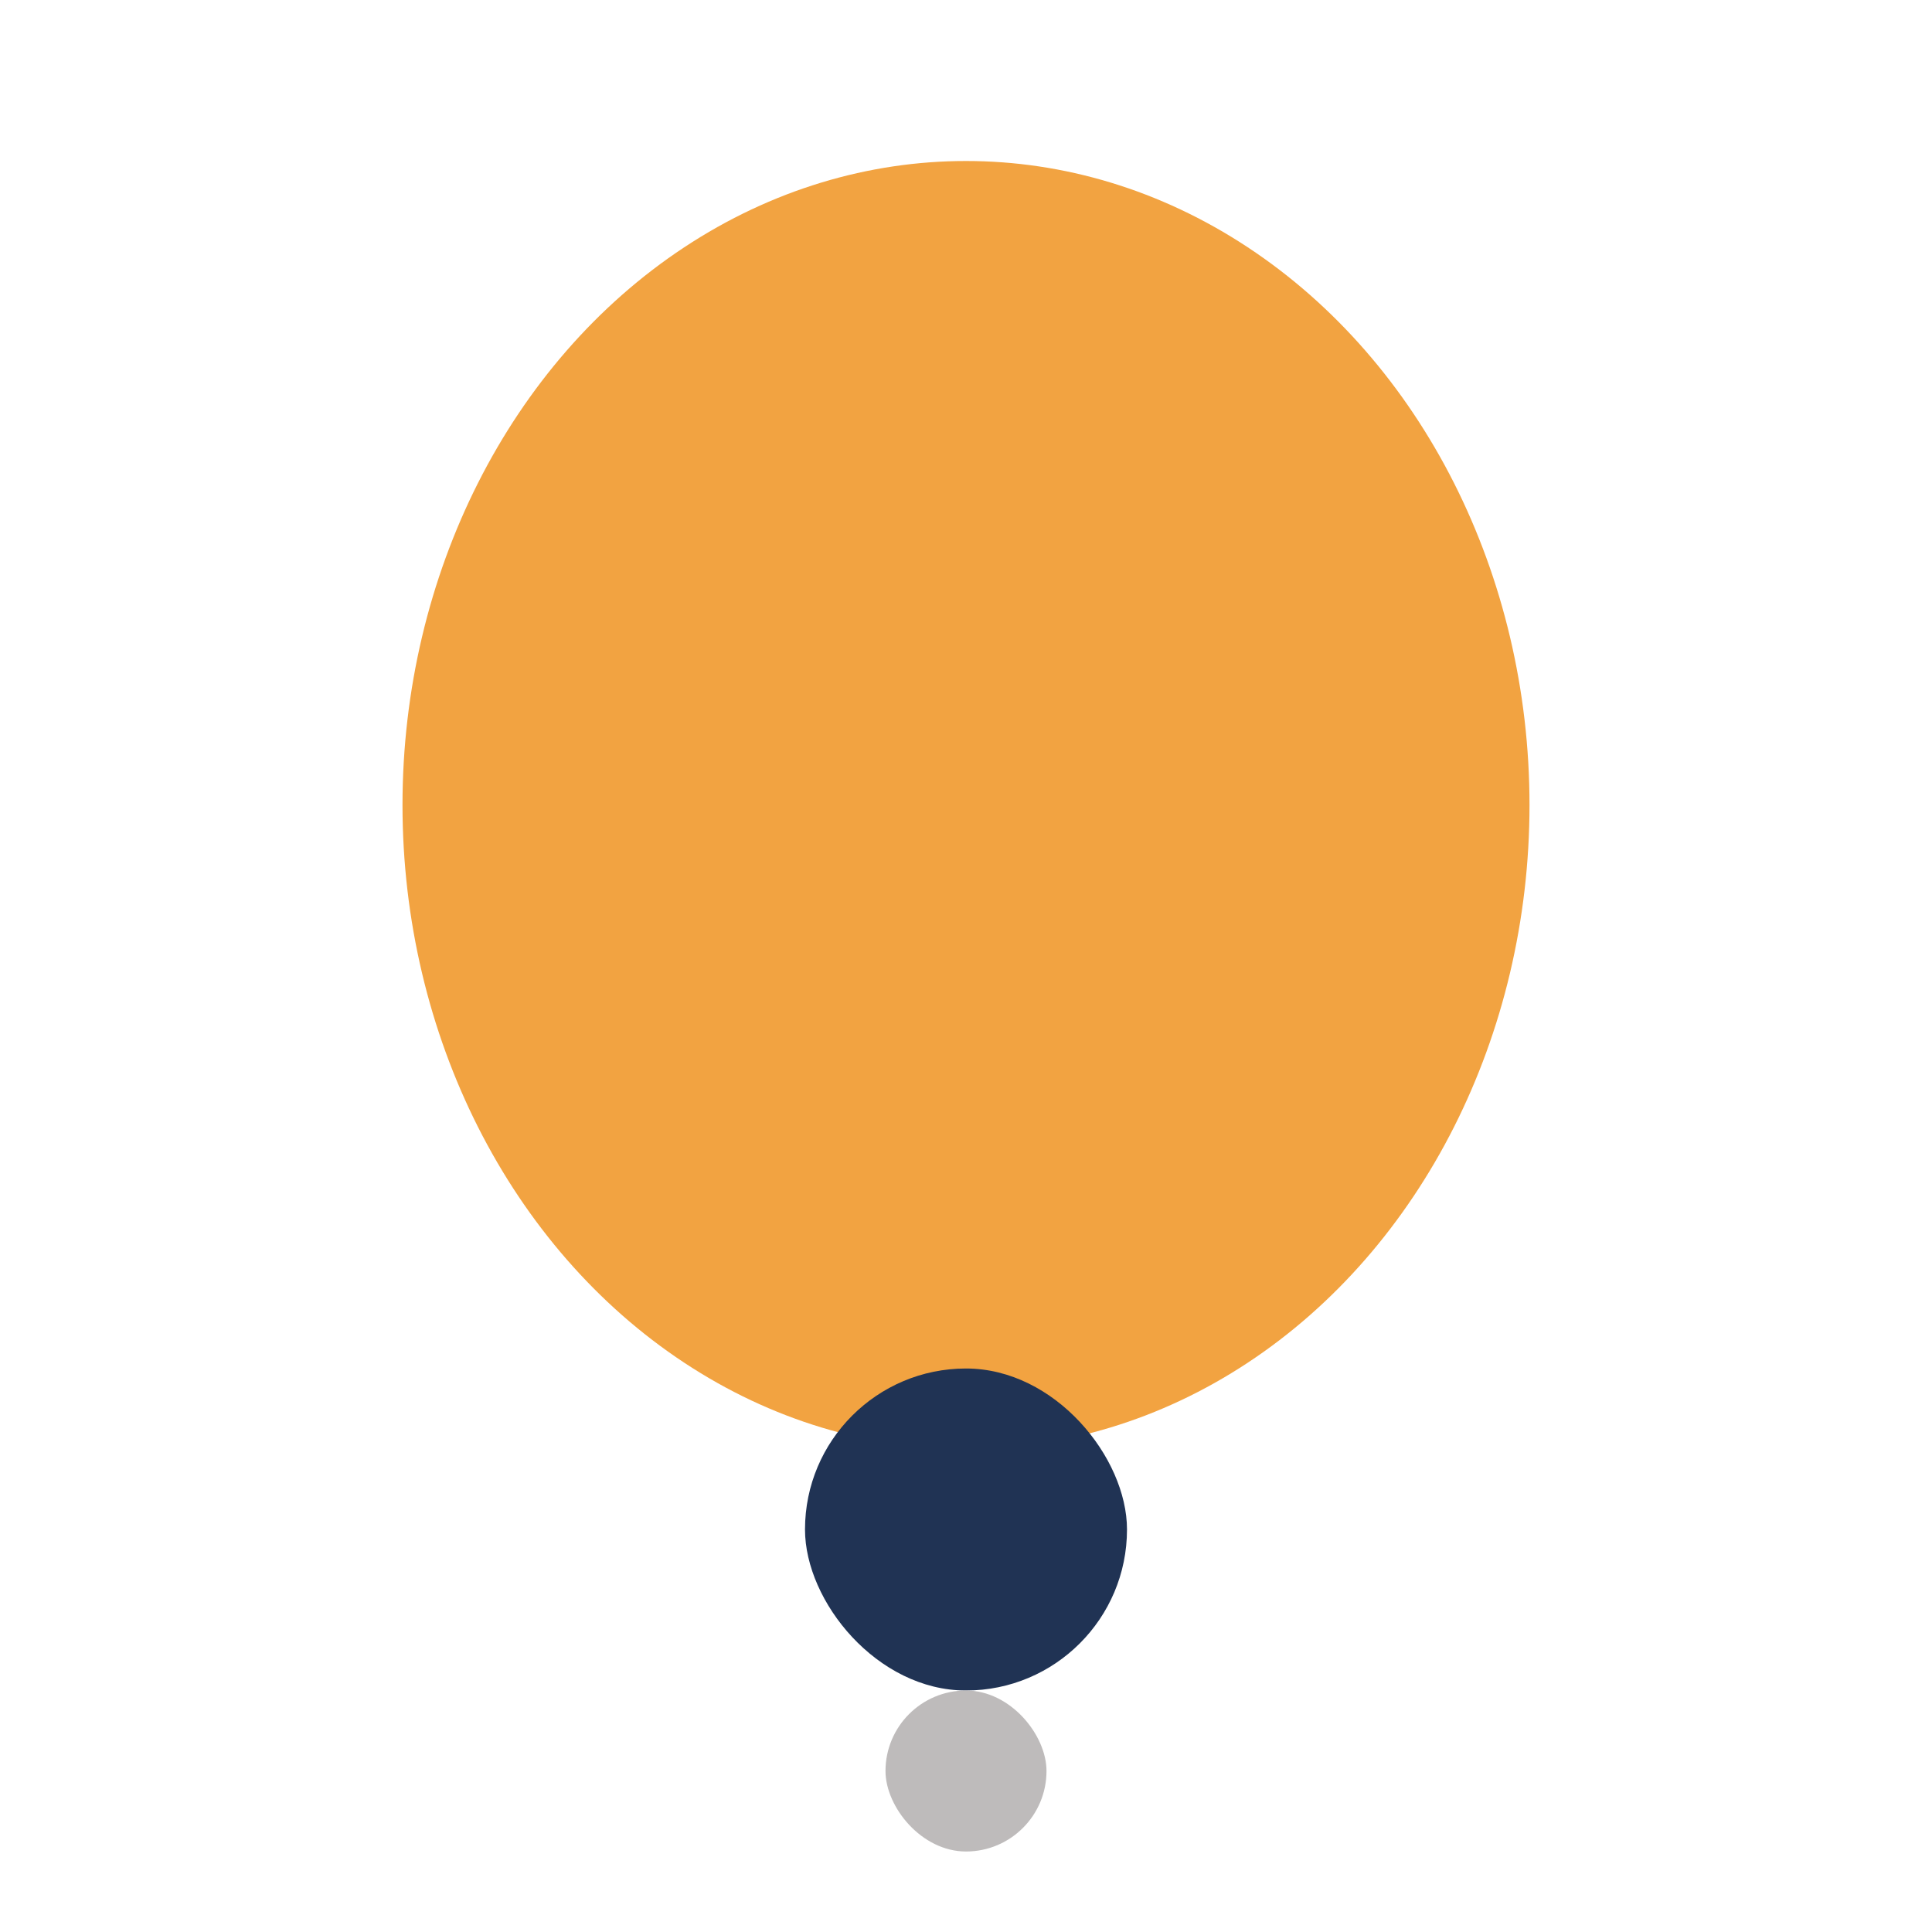 <?xml version="1.0" encoding="UTF-8"?>
<svg xmlns="http://www.w3.org/2000/svg" width="24" height="24" viewBox="0 0 24 24"><ellipse cx="12" cy="10" rx="7" ry="8" fill="#F2A341"/><rect x="10" y="17" width="4" height="4" rx="2" fill="#203354"/><rect x="11" y="21" width="2" height="2" rx="1" fill="#BEBBBB"/></svg>